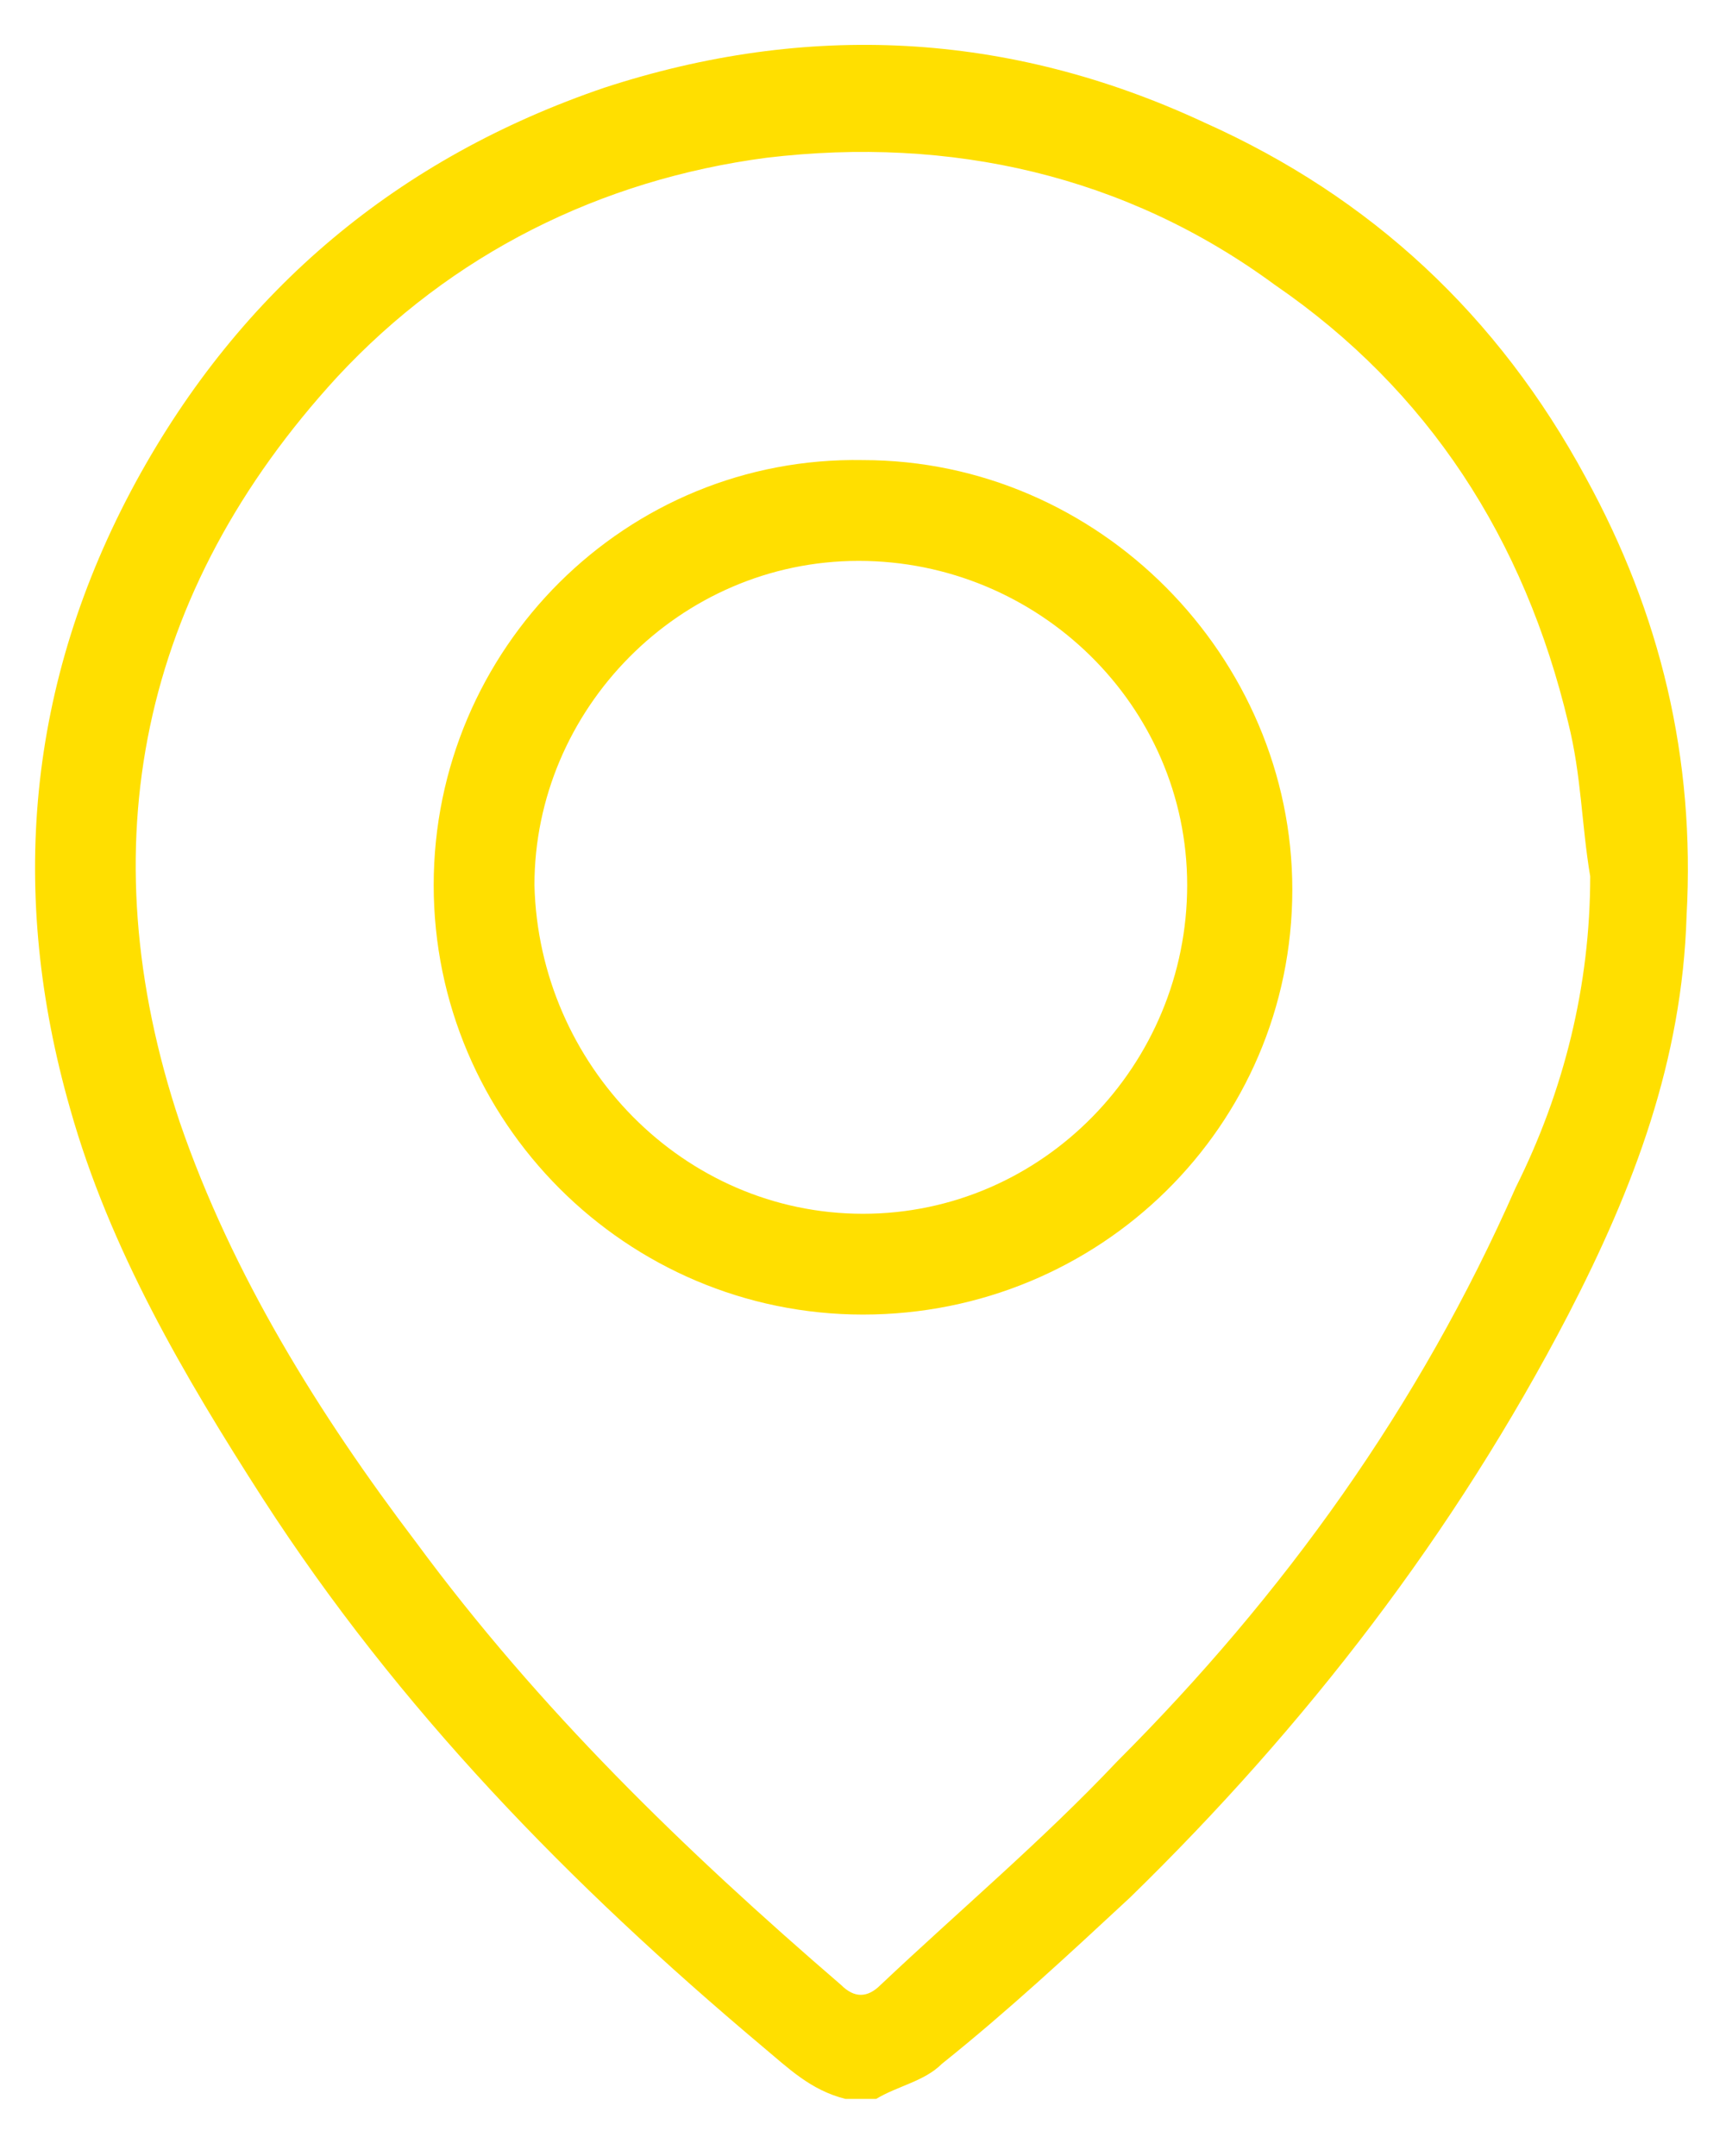 <svg xmlns="http://www.w3.org/2000/svg" xmlns:xlink="http://www.w3.org/1999/xlink" id="Calque_1" x="0px" y="0px" viewBox="0 0 39.4 49.2" style="enable-background:new 0 0 39.4 49.2;" xml:space="preserve">
<style type="text/css">
	.st0{fill:#FFDF00;}
</style>
<g>
	<path class="st0" d="M19.3,47.9c-0.8-0.2-1.3-0.7-1.9-1.2C13,43,9.1,39,6,34.2c-1.8-2.8-3.5-5.7-4.4-8.9c-1.4-4.9-1-9.7,1.5-14.3   c2.4-4.4,6-7.4,10.7-9c4.6-1.5,9.2-1.3,13.7,0.8c3.8,1.7,6.7,4.4,8.7,8.1c1.7,3.1,2.5,6.4,2.3,10c-0.1,3.3-1.2,6.2-2.7,9.1   c-2.6,5-6,9.4-10,13.3c-1.4,1.3-2.8,2.6-4.3,3.8c-0.4,0.4-1,0.5-1.5,0.8C19.9,47.9,19.6,47.9,19.3,47.9z M36.3,20   c-0.2-1.2-0.2-2.3-0.5-3.5c-1-4.2-3.2-7.6-6.7-10C25.7,4,21.7,3.1,17.5,3.6c-3.8,0.5-7.2,2.2-9.8,5c-4.5,4.9-5.7,10.7-3.6,17   c1.2,3.5,3.2,6.7,5.4,9.6c2.8,3.8,6.1,7,9.7,10.1c0.3,0.3,0.6,0.3,0.9,0c1.8-1.7,3.7-3.3,5.4-5.1c3.8-3.8,6.9-8.1,9.1-13.1   C35.7,24.9,36.3,22.5,36.3,20z"></path>
	<path class="st0" d="M19.7,30c-5.4,0-9.8-4.4-9.8-9.8c0-5.4,4.4-9.8,9.8-9.7c5.4,0,9.8,4.5,9.8,9.8C29.5,25.7,25.1,30,19.7,30z    M19.7,27.7c4.1,0,7.4-3.4,7.4-7.5c0-4.1-3.4-7.4-7.5-7.4c-4.1,0-7.4,3.4-7.4,7.4C12.3,24.3,15.6,27.7,19.7,27.7z"></path>
</g>
</svg>